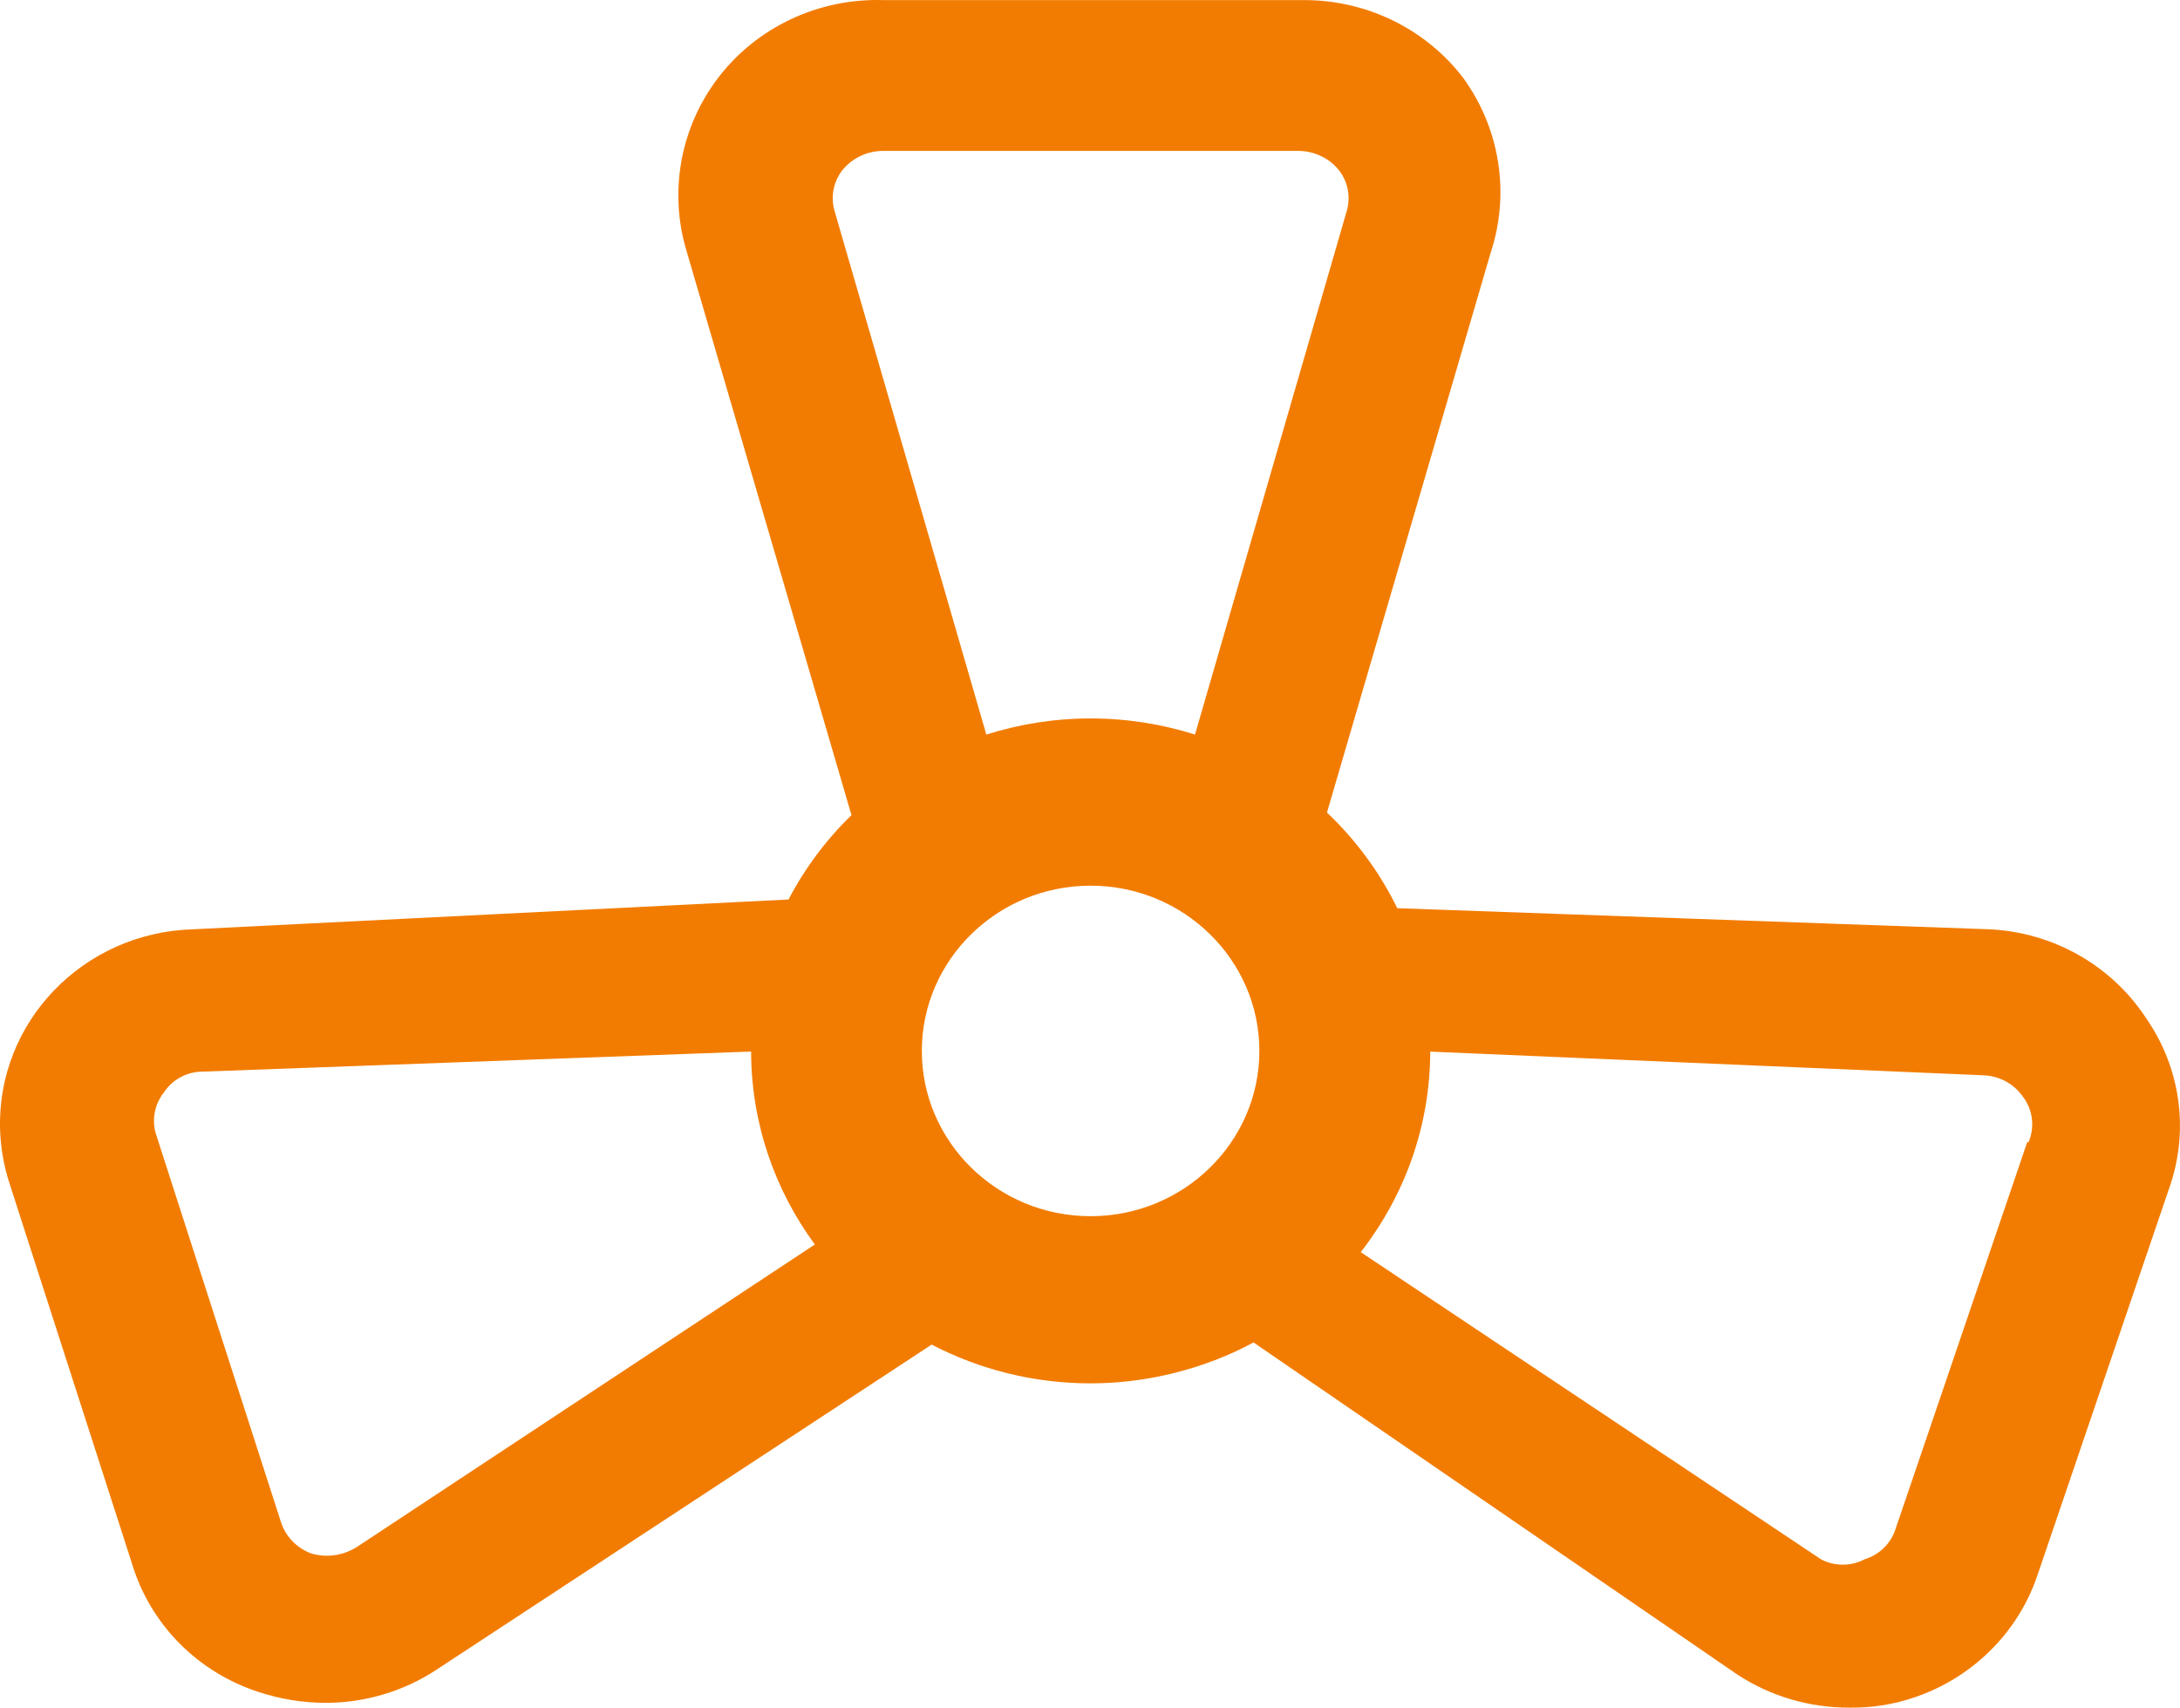<svg width="97" height="76" viewBox="0 0 97 76" fill="none" xmlns="http://www.w3.org/2000/svg">
<path d="M95.453 45.253C93.919 42.946 91.353 41.498 88.544 41.356L62.171 40.416C61.393 38.819 60.33 37.381 59.044 36.16L66.323 11.262C67.2 8.623 66.748 5.731 65.107 3.468C63.428 1.272 60.782 -0.013 57.981 0.004H39.3C36.419 -0.084 33.676 1.208 31.949 3.468C30.301 5.639 29.769 8.437 30.512 11.045L37.887 36.275C36.761 37.368 35.814 38.636 35.086 40.03L8.57 41.356C3.686 41.505 -0.148 45.5 0.004 50.28C0.031 51.109 0.18 51.934 0.442 52.722L5.969 69.881C6.84 72.438 8.885 74.441 11.496 75.293C12.457 75.611 13.465 75.777 14.481 75.78C16.232 75.78 17.945 75.273 19.4 74.319L41.455 59.837C43.566 60.936 45.974 61.562 48.526 61.562C51.079 61.562 53.625 60.902 55.777 59.742L77.321 74.532C78.793 75.493 80.527 76 82.295 75.993C83.252 76.007 84.206 75.862 85.114 75.56C87.719 74.701 89.764 72.698 90.641 70.148L96.499 52.936C97.432 50.358 97.042 47.496 95.449 45.25L95.453 45.253ZM56.036 46.769C56.036 50.825 52.668 54.123 48.526 54.123C44.385 54.123 41.017 50.825 41.017 46.769C41.017 42.713 44.385 39.414 48.526 39.414C52.668 39.414 56.036 42.713 56.036 46.769ZM37.144 9.422C36.947 8.792 37.072 8.106 37.476 7.581C37.915 7.033 38.588 6.715 39.3 6.715H57.76C58.471 6.715 59.145 7.033 59.583 7.581C59.987 8.106 60.112 8.792 59.915 9.422L53.172 32.689C51.708 32.226 50.15 31.972 48.53 31.972C46.91 31.972 45.352 32.226 43.887 32.689L37.144 9.422ZM15.866 68.852C15.258 69.234 14.508 69.336 13.821 69.123C13.185 68.876 12.695 68.358 12.495 67.716L6.968 50.557C6.733 49.894 6.857 49.16 7.299 48.609C7.676 48.037 8.318 47.692 9.013 47.689L33.421 46.796C33.428 49.996 34.478 52.959 36.257 55.382L15.866 68.852ZM90.257 50.828H90.202L84.344 68.04C84.14 68.686 83.622 69.194 82.962 69.393C82.358 69.711 81.632 69.711 81.028 69.393L60.547 55.723C62.478 53.243 63.632 50.151 63.639 46.799L88.216 47.851C88.921 47.865 89.581 48.206 89.985 48.771C90.448 49.357 90.555 50.145 90.261 50.828H90.257Z" fill="#F27C01"/>
</svg>
